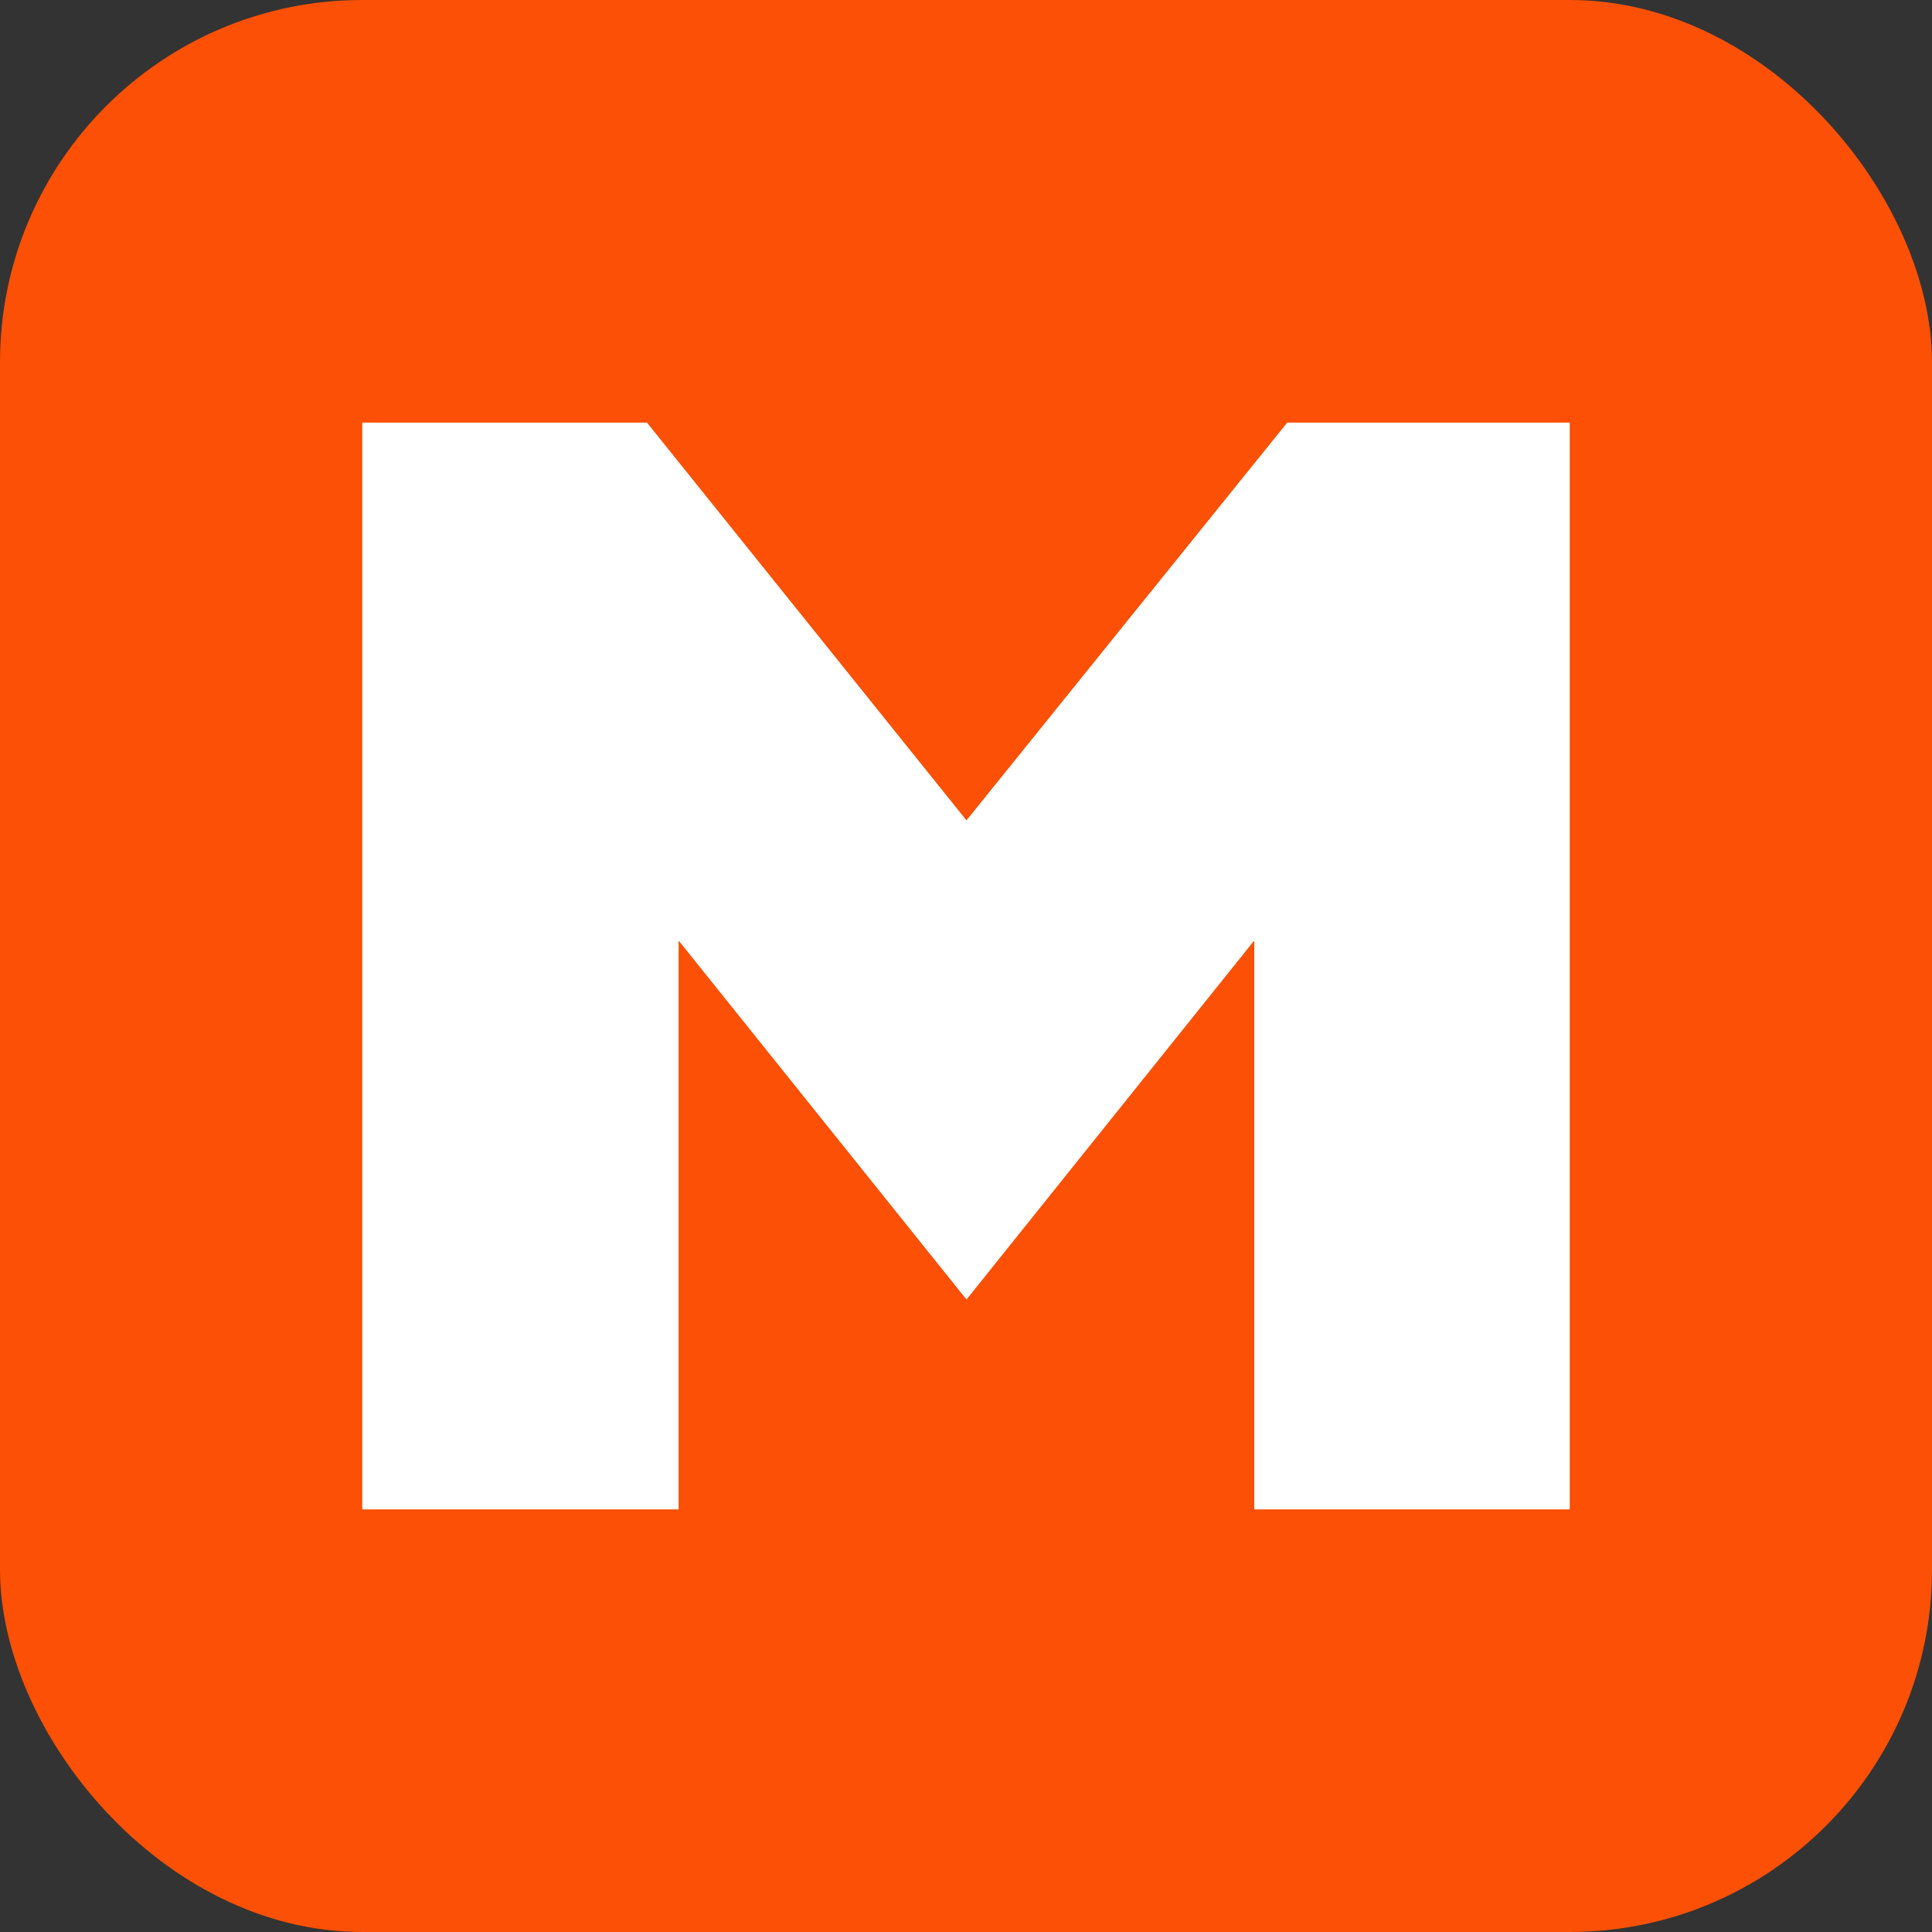 <svg width="16" height="16" viewBox="0 0 16 16" fill="none" xmlns="http://www.w3.org/2000/svg">
<rect x="0" y="0" width="16" height="16" fill="#333333" stroke="none"/>
<rect width="16" height="16" rx="3" fill="#FB5005"/>
<path d="M10.66 3.5L8.004 6.794L5.358 3.5H3V12.5H5.62V7.789L8.004 10.762L10.387 7.789V12.5H13V3.5H10.66Z" fill="white"/>
</svg>
